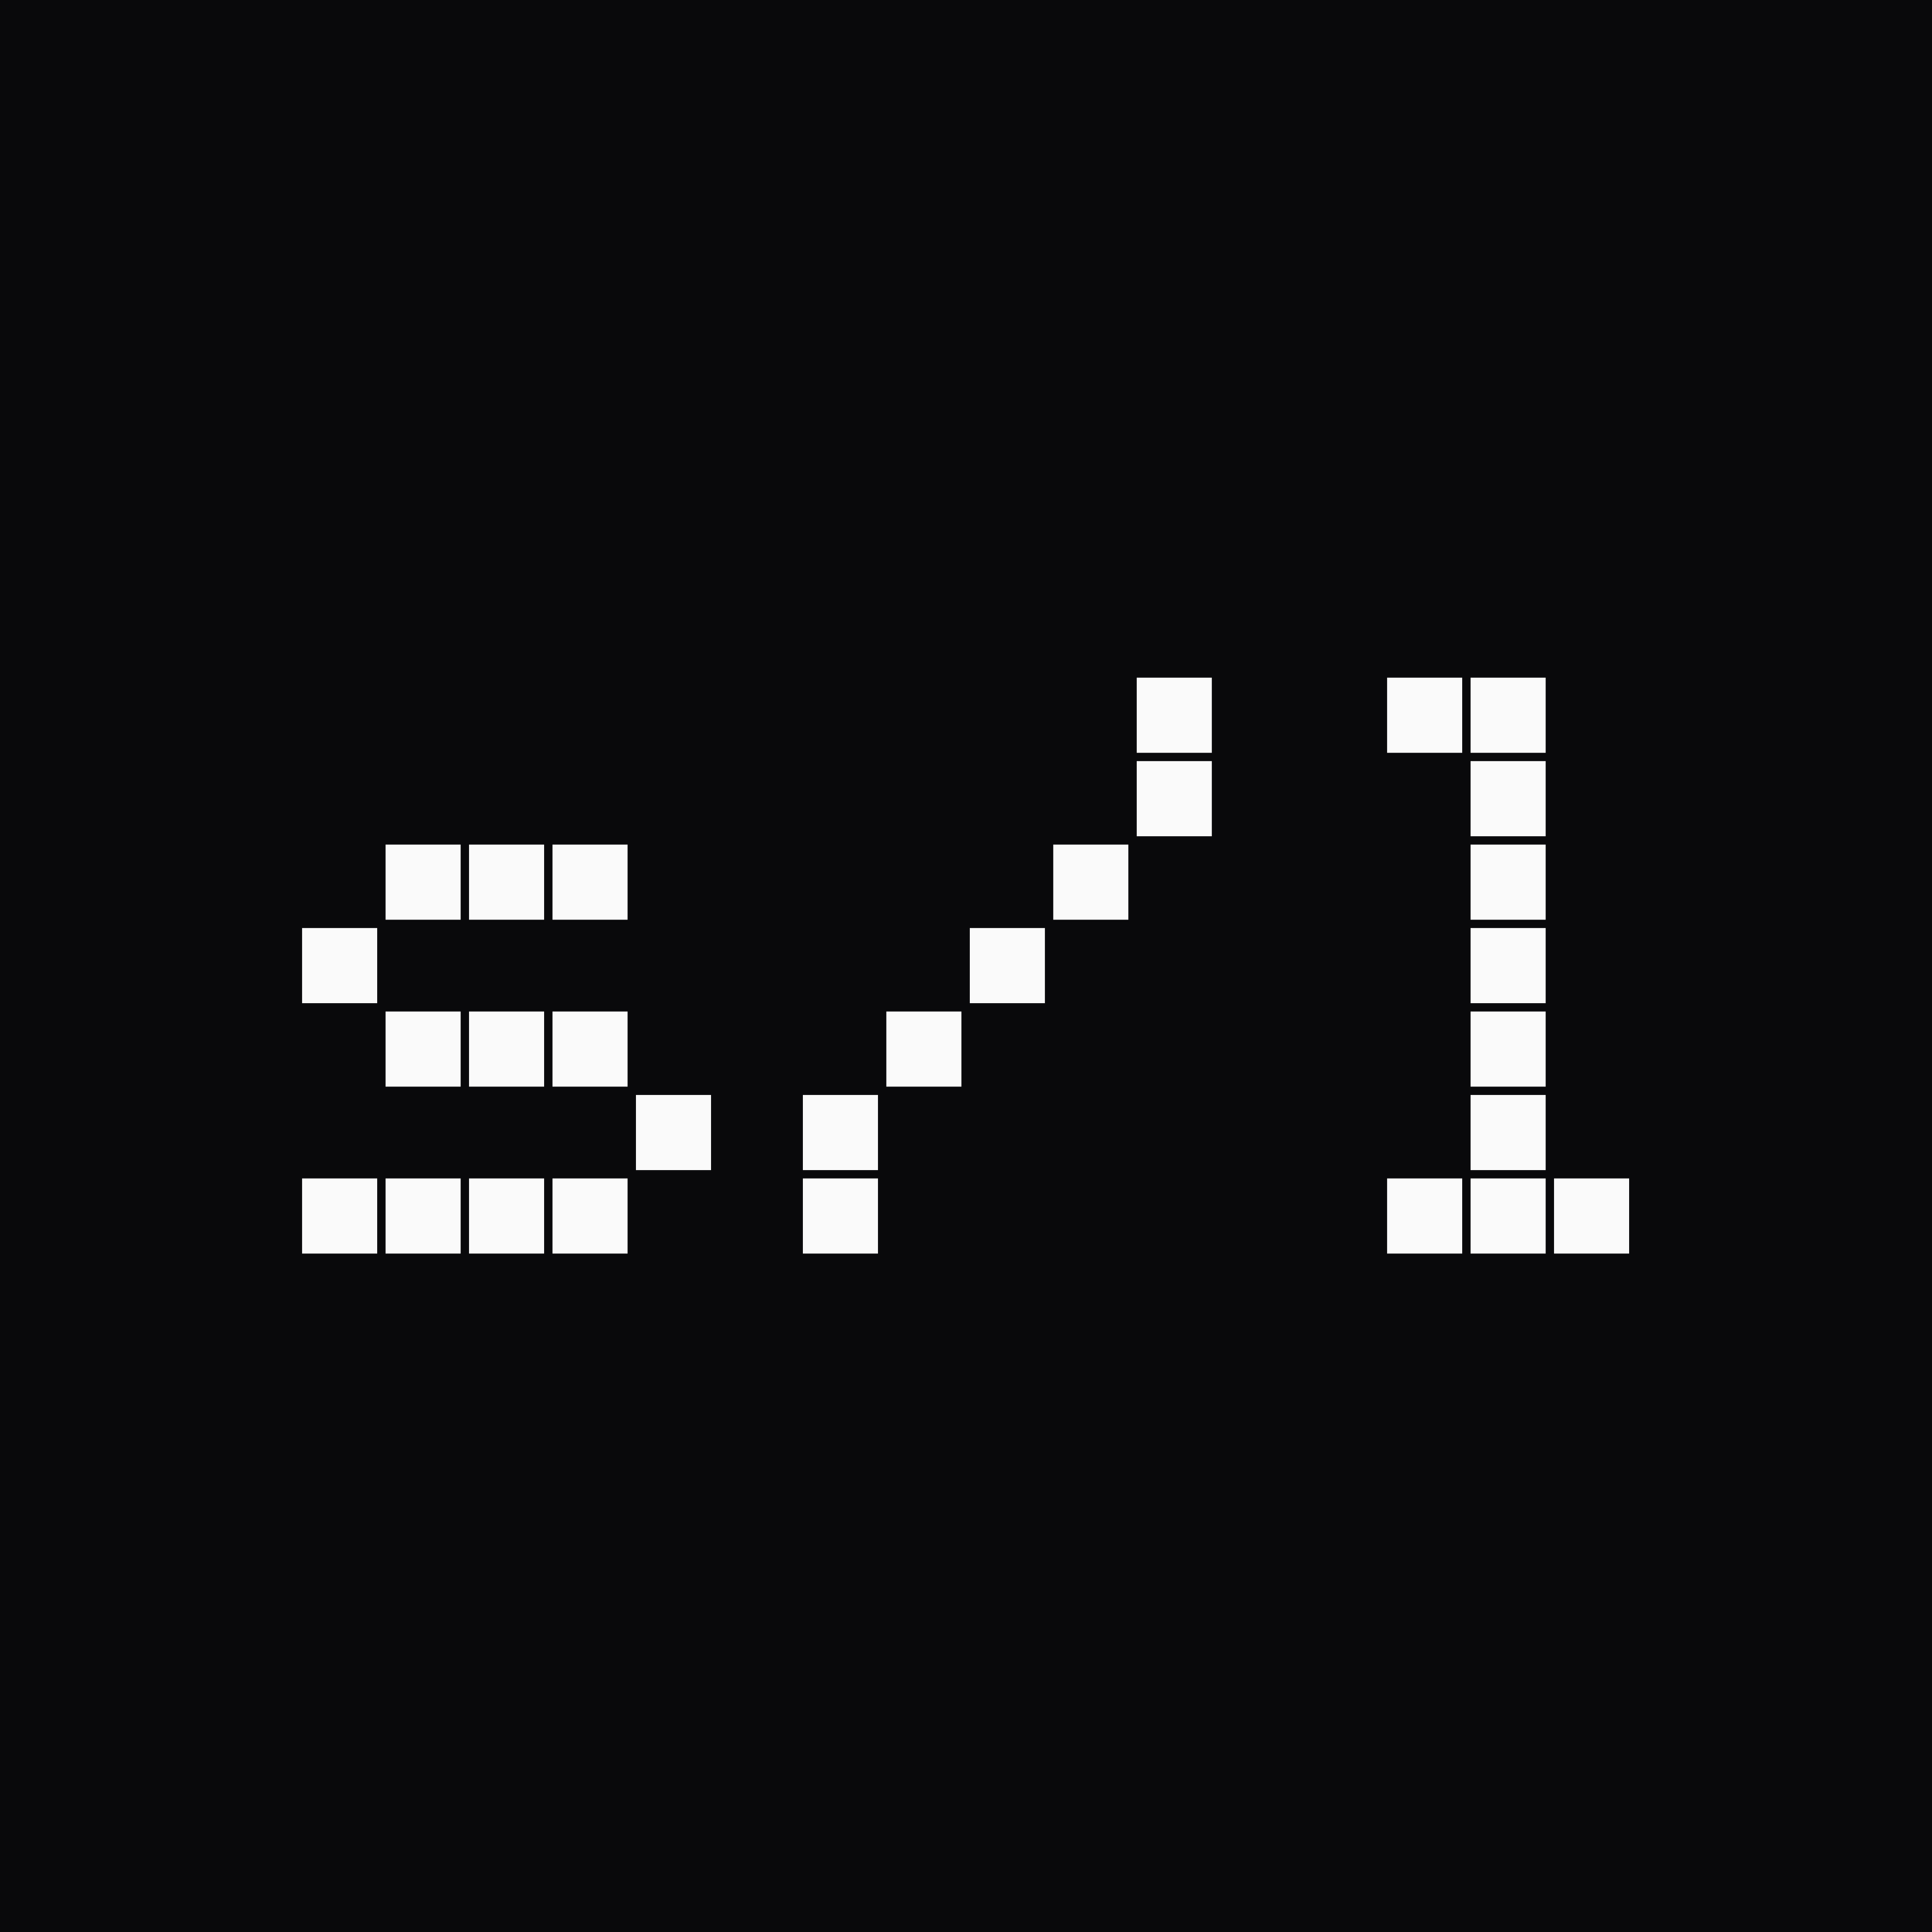 <?xml version="1.0" encoding="UTF-8"?>
<!-- Generated by Pixelmator Pro 3.7.1 -->
<svg width="1000" height="1000" viewBox="0 0 1000 1000" xmlns="http://www.w3.org/2000/svg">
    <path id="Rectangle" fill="#09090b" fill-rule="evenodd" stroke="none" d="M 0 1000 L 1000 1000 L 1000 0 L 0 0 Z"/>
    <path id="sl" fill="#fafafa" fill-rule="evenodd" stroke="none" d="M 718.392 350.76 L 718.392 350.76 C 718.104 350.76 717.96 350.76 717.96 350.76 C 717.96 350.76 717.96 350.904 717.96 351.192 L 717.96 389.208 C 717.96 389.496 717.96 389.64 717.96 389.64 C 717.96 389.64 718.104 389.64 718.392 389.64 L 756.408 389.64 C 756.696 389.64 756.84 389.64 756.84 389.64 C 756.84 389.64 756.84 389.496 756.84 389.208 L 756.84 351.192 C 756.84 350.904 756.84 350.76 756.84 350.76 C 756.84 350.76 756.696 350.76 756.408 350.76 Z M 761.592 350.76 L 761.592 350.76 C 761.304 350.76 761.16 350.76 761.16 350.76 C 761.16 350.76 761.16 350.904 761.16 351.192 L 761.16 389.208 C 761.16 389.496 761.16 389.64 761.16 389.64 C 761.16 389.64 761.304 389.64 761.592 389.64 L 799.608 389.64 C 799.896 389.64 800.04 389.64 800.04 389.64 C 800.04 389.64 800.04 389.496 800.04 389.208 L 800.04 351.192 C 800.04 350.904 800.04 350.76 800.04 350.76 C 800.04 350.76 799.896 350.76 799.608 350.76 Z M 761.592 393.96 L 761.592 393.96 C 761.304 393.96 761.16 393.96 761.16 393.96 C 761.16 393.96 761.16 394.104 761.16 394.392 L 761.16 432.408 C 761.16 432.696 761.16 432.84 761.16 432.84 C 761.16 432.84 761.304 432.84 761.592 432.84 L 799.608 432.84 C 799.896 432.84 800.04 432.84 800.04 432.84 C 800.04 432.84 800.04 432.696 800.04 432.408 L 800.04 394.392 C 800.04 394.104 800.04 393.96 800.04 393.96 C 800.04 393.96 799.896 393.96 799.608 393.96 Z M 761.592 437.16 L 761.592 437.16 C 761.304 437.16 761.16 437.16 761.16 437.16 C 761.16 437.16 761.16 437.304 761.16 437.592 L 761.16 475.608 C 761.16 475.896 761.16 476.04 761.16 476.04 C 761.16 476.04 761.304 476.04 761.592 476.04 L 799.608 476.04 C 799.896 476.04 800.04 476.04 800.04 476.04 C 800.04 476.04 800.04 475.896 800.04 475.608 L 800.04 437.592 C 800.04 437.304 800.04 437.16 800.04 437.16 C 800.04 437.16 799.896 437.16 799.608 437.16 Z M 761.592 480.36 L 761.592 480.36 C 761.304 480.36 761.16 480.36 761.16 480.36 C 761.16 480.36 761.16 480.504 761.16 480.792 L 761.16 518.808 C 761.16 519.096 761.16 519.24 761.16 519.24 C 761.16 519.24 761.304 519.24 761.592 519.24 L 799.608 519.24 C 799.896 519.24 800.04 519.24 800.04 519.24 C 800.04 519.24 800.04 519.096 800.04 518.808 L 800.04 480.792 C 800.04 480.504 800.04 480.36 800.04 480.36 C 800.04 480.36 799.896 480.36 799.608 480.36 Z M 761.592 523.56 L 761.592 523.56 C 761.304 523.56 761.16 523.56 761.16 523.56 C 761.16 523.56 761.16 523.704 761.16 523.992 L 761.16 562.008 C 761.16 562.296 761.16 562.44 761.16 562.44 C 761.16 562.44 761.304 562.44 761.592 562.44 L 799.608 562.44 C 799.896 562.44 800.04 562.44 800.04 562.44 C 800.04 562.44 800.04 562.296 800.04 562.008 L 800.04 523.992 C 800.04 523.704 800.04 523.56 800.04 523.56 C 800.04 523.56 799.896 523.56 799.608 523.56 Z M 761.592 566.76 L 761.592 566.76 C 761.304 566.76 761.16 566.76 761.16 566.76 C 761.16 566.76 761.16 566.904 761.16 567.192 L 761.16 605.208 C 761.16 605.496 761.16 605.64 761.16 605.64 C 761.16 605.64 761.304 605.64 761.592 605.64 L 799.608 605.64 C 799.896 605.64 800.04 605.64 800.04 605.64 C 800.04 605.64 800.04 605.496 800.04 605.208 L 800.04 567.192 C 800.04 566.904 800.04 566.76 800.04 566.76 C 800.04 566.76 799.896 566.76 799.608 566.76 Z M 718.392 609.96 L 718.392 609.96 C 718.104 609.96 717.96 609.96 717.96 609.96 C 717.96 609.96 717.96 610.104 717.96 610.392 L 717.96 648.408 C 717.96 648.696 717.96 648.84 717.96 648.84 C 717.96 648.84 718.104 648.84 718.392 648.84 L 756.408 648.84 C 756.696 648.84 756.84 648.84 756.84 648.84 C 756.84 648.84 756.84 648.696 756.84 648.408 L 756.84 610.392 C 756.84 610.104 756.84 609.96 756.84 609.96 C 756.84 609.96 756.696 609.96 756.408 609.96 Z M 761.592 609.96 L 761.592 609.96 C 761.304 609.96 761.16 609.96 761.16 609.96 C 761.16 609.96 761.16 610.104 761.16 610.392 L 761.16 648.408 C 761.16 648.696 761.16 648.84 761.16 648.84 C 761.16 648.84 761.304 648.84 761.592 648.84 L 799.608 648.84 C 799.896 648.84 800.04 648.84 800.04 648.84 C 800.04 648.84 800.04 648.696 800.04 648.408 L 800.04 610.392 C 800.04 610.104 800.04 609.96 800.04 609.96 C 800.04 609.96 799.896 609.96 799.608 609.96 Z M 804.792 609.96 L 804.792 609.96 C 804.504 609.96 804.36 609.96 804.36 609.96 C 804.36 609.96 804.36 610.104 804.36 610.392 L 804.36 648.408 C 804.36 648.696 804.36 648.84 804.36 648.84 C 804.36 648.84 804.504 648.84 804.792 648.84 L 842.808 648.84 C 843.096 648.84 843.24 648.84 843.24 648.84 C 843.24 648.84 843.24 648.696 843.24 648.408 L 843.24 610.392 C 843.24 610.104 843.24 609.96 843.24 609.96 C 843.24 609.96 843.096 609.96 842.808 609.96 Z M 588.792 350.76 L 588.792 350.76 C 588.504 350.76 588.36 350.76 588.36 350.76 C 588.36 350.76 588.36 350.904 588.36 351.192 L 588.36 389.208 C 588.36 389.496 588.36 389.64 588.36 389.64 C 588.36 389.64 588.504 389.64 588.792 389.64 L 626.808 389.64 C 627.096 389.64 627.24 389.64 627.24 389.64 C 627.24 389.64 627.24 389.496 627.24 389.208 L 627.24 351.192 C 627.24 350.904 627.24 350.76 627.24 350.76 C 627.24 350.76 627.096 350.76 626.808 350.76 Z M 588.792 393.96 L 588.792 393.96 C 588.504 393.96 588.36 393.96 588.36 393.96 C 588.36 393.96 588.36 394.104 588.36 394.392 L 588.36 432.408 C 588.36 432.696 588.36 432.84 588.36 432.84 C 588.36 432.84 588.504 432.84 588.792 432.84 L 626.808 432.84 C 627.096 432.84 627.24 432.84 627.24 432.84 C 627.24 432.84 627.24 432.696 627.24 432.408 L 627.24 394.392 C 627.24 394.104 627.24 393.96 627.24 393.96 C 627.24 393.96 627.096 393.96 626.808 393.96 Z M 545.592 437.16 L 545.592 437.16 C 545.304 437.16 545.16 437.16 545.16 437.16 C 545.16 437.16 545.16 437.304 545.16 437.592 L 545.16 475.608 C 545.16 475.896 545.16 476.04 545.16 476.04 C 545.16 476.04 545.304 476.04 545.592 476.04 L 583.608 476.04 C 583.896 476.04 584.04 476.04 584.04 476.04 C 584.04 476.04 584.04 475.896 584.04 475.608 L 584.04 437.592 C 584.04 437.304 584.04 437.16 584.04 437.16 C 584.04 437.16 583.896 437.16 583.608 437.16 Z M 502.392 480.36 L 502.392 480.36 C 502.104 480.36 501.96 480.36 501.96 480.36 C 501.96 480.36 501.96 480.504 501.96 480.792 L 501.96 518.808 C 501.96 519.096 501.96 519.24 501.96 519.24 C 501.96 519.24 502.104 519.24 502.392 519.24 L 540.408 519.24 C 540.696 519.24 540.84 519.24 540.84 519.24 C 540.84 519.24 540.84 519.096 540.84 518.808 L 540.84 480.792 C 540.84 480.504 540.84 480.36 540.84 480.36 C 540.84 480.36 540.696 480.36 540.408 480.36 Z M 459.192 523.56 L 459.192 523.56 C 458.904 523.56 458.76 523.56 458.76 523.56 C 458.76 523.56 458.76 523.704 458.76 523.992 L 458.76 562.008 C 458.76 562.296 458.76 562.44 458.76 562.44 C 458.76 562.44 458.904 562.44 459.192 562.44 L 497.208 562.44 C 497.496 562.44 497.64 562.44 497.64 562.44 C 497.64 562.44 497.64 562.296 497.64 562.008 L 497.64 523.992 C 497.64 523.704 497.64 523.56 497.64 523.56 C 497.64 523.56 497.496 523.56 497.208 523.56 Z M 415.992 566.76 L 415.992 566.76 C 415.704 566.76 415.56 566.76 415.56 566.76 C 415.56 566.76 415.56 566.904 415.56 567.192 L 415.56 605.208 C 415.56 605.496 415.56 605.64 415.56 605.64 C 415.56 605.64 415.704 605.64 415.992 605.64 L 454.008 605.64 C 454.296 605.64 454.44 605.64 454.44 605.64 C 454.44 605.64 454.44 605.496 454.44 605.208 L 454.44 567.192 C 454.44 566.904 454.44 566.76 454.44 566.76 C 454.44 566.76 454.296 566.76 454.008 566.76 Z M 415.992 609.96 L 415.992 609.96 C 415.704 609.96 415.56 609.96 415.56 609.96 C 415.56 609.96 415.56 610.104 415.56 610.392 L 415.56 648.408 C 415.56 648.696 415.56 648.84 415.56 648.84 C 415.56 648.84 415.704 648.84 415.992 648.84 L 454.008 648.84 C 454.296 648.84 454.44 648.84 454.44 648.84 C 454.44 648.84 454.44 648.696 454.44 648.408 L 454.44 610.392 C 454.44 610.104 454.44 609.96 454.44 609.96 C 454.44 609.96 454.296 609.96 454.008 609.96 Z M 199.992 437.16 L 199.992 437.16 C 199.704 437.16 199.56 437.16 199.56 437.16 C 199.56 437.16 199.56 437.304 199.56 437.592 L 199.56 475.608 C 199.56 475.896 199.56 476.04 199.56 476.04 C 199.56 476.04 199.704 476.04 199.992 476.04 L 238.008 476.04 C 238.296 476.04 238.44 476.04 238.44 476.04 C 238.44 476.04 238.44 475.896 238.44 475.608 L 238.44 437.592 C 238.44 437.304 238.44 437.16 238.44 437.16 C 238.44 437.16 238.296 437.16 238.008 437.16 Z M 243.192 437.16 L 243.192 437.16 C 242.904 437.16 242.76 437.16 242.76 437.16 C 242.76 437.16 242.76 437.304 242.76 437.592 L 242.76 475.608 C 242.76 475.896 242.76 476.04 242.76 476.04 C 242.76 476.04 242.904 476.04 243.192 476.04 L 281.208 476.04 C 281.496 476.04 281.64 476.04 281.64 476.04 C 281.64 476.04 281.64 475.896 281.64 475.608 L 281.64 437.592 C 281.64 437.304 281.64 437.16 281.64 437.16 C 281.64 437.16 281.496 437.16 281.208 437.16 Z M 286.392 437.16 L 286.392 437.16 C 286.104 437.16 285.96 437.16 285.96 437.16 C 285.96 437.16 285.96 437.304 285.96 437.592 L 285.96 475.608 C 285.96 475.896 285.96 476.04 285.96 476.04 C 285.96 476.04 286.104 476.04 286.392 476.04 L 324.408 476.04 C 324.696 476.04 324.84 476.04 324.84 476.04 C 324.84 476.04 324.84 475.896 324.84 475.608 L 324.84 437.592 C 324.84 437.304 324.84 437.16 324.84 437.16 C 324.84 437.16 324.696 437.16 324.408 437.16 Z M 156.792 480.36 L 156.792 480.36 C 156.504 480.36 156.36 480.36 156.36 480.36 C 156.36 480.36 156.36 480.504 156.36 480.792 L 156.36 518.808 C 156.36 519.096 156.36 519.24 156.36 519.24 C 156.36 519.24 156.504 519.24 156.792 519.24 L 194.808 519.24 C 195.096 519.24 195.24 519.24 195.24 519.24 C 195.24 519.24 195.24 519.096 195.24 518.808 L 195.24 480.792 C 195.24 480.504 195.24 480.36 195.24 480.36 C 195.24 480.36 195.096 480.36 194.808 480.36 Z M 199.992 523.56 L 199.992 523.56 C 199.704 523.56 199.56 523.56 199.56 523.56 C 199.56 523.56 199.56 523.704 199.56 523.992 L 199.56 562.008 C 199.56 562.296 199.56 562.44 199.56 562.44 C 199.56 562.44 199.704 562.44 199.992 562.44 L 238.008 562.44 C 238.296 562.44 238.44 562.44 238.44 562.44 C 238.44 562.44 238.44 562.296 238.44 562.008 L 238.44 523.992 C 238.44 523.704 238.44 523.56 238.44 523.56 C 238.44 523.56 238.296 523.56 238.008 523.56 Z M 243.192 523.56 L 243.192 523.56 C 242.904 523.56 242.76 523.56 242.76 523.56 C 242.76 523.56 242.76 523.704 242.76 523.992 L 242.76 562.008 C 242.76 562.296 242.76 562.44 242.76 562.44 C 242.76 562.44 242.904 562.44 243.192 562.44 L 281.208 562.44 C 281.496 562.44 281.64 562.44 281.64 562.44 C 281.64 562.44 281.64 562.296 281.64 562.008 L 281.64 523.992 C 281.64 523.704 281.64 523.56 281.64 523.56 C 281.64 523.56 281.496 523.56 281.208 523.56 Z M 286.392 523.56 L 286.392 523.56 C 286.104 523.56 285.96 523.56 285.96 523.56 C 285.96 523.56 285.96 523.704 285.96 523.992 L 285.96 562.008 C 285.96 562.296 285.96 562.44 285.96 562.44 C 285.96 562.44 286.104 562.44 286.392 562.44 L 324.408 562.44 C 324.696 562.44 324.84 562.44 324.84 562.44 C 324.84 562.44 324.84 562.296 324.84 562.008 L 324.84 523.992 C 324.84 523.704 324.84 523.56 324.84 523.56 C 324.84 523.56 324.696 523.56 324.408 523.56 Z M 329.592 566.76 L 329.592 566.76 C 329.304 566.76 329.16 566.76 329.16 566.76 C 329.16 566.76 329.16 566.904 329.16 567.192 L 329.16 605.208 C 329.16 605.496 329.16 605.64 329.16 605.64 C 329.16 605.64 329.304 605.64 329.592 605.64 L 367.608 605.64 C 367.896 605.64 368.04 605.64 368.04 605.64 C 368.04 605.64 368.04 605.496 368.04 605.208 L 368.04 567.192 C 368.04 566.904 368.04 566.76 368.04 566.76 C 368.04 566.76 367.896 566.76 367.608 566.76 Z M 156.792 609.96 L 156.792 609.96 C 156.504 609.96 156.36 609.96 156.36 609.96 C 156.36 609.96 156.36 610.104 156.36 610.392 L 156.36 648.408 C 156.36 648.696 156.36 648.84 156.36 648.84 C 156.36 648.84 156.504 648.84 156.792 648.84 L 194.808 648.84 C 195.096 648.84 195.24 648.84 195.24 648.84 C 195.24 648.84 195.24 648.696 195.24 648.408 L 195.24 610.392 C 195.24 610.104 195.24 609.96 195.24 609.96 C 195.24 609.96 195.096 609.96 194.808 609.96 Z M 199.992 609.96 L 199.992 609.96 C 199.704 609.96 199.56 609.96 199.56 609.96 C 199.56 609.96 199.56 610.104 199.56 610.392 L 199.56 648.408 C 199.56 648.696 199.56 648.84 199.56 648.84 C 199.56 648.84 199.704 648.84 199.992 648.84 L 238.008 648.84 C 238.296 648.84 238.44 648.84 238.44 648.84 C 238.44 648.84 238.44 648.696 238.44 648.408 L 238.44 610.392 C 238.44 610.104 238.44 609.96 238.44 609.96 C 238.44 609.96 238.296 609.96 238.008 609.96 Z M 243.192 609.96 L 243.192 609.96 C 242.904 609.96 242.76 609.96 242.76 609.96 C 242.76 609.96 242.76 610.104 242.76 610.392 L 242.76 648.408 C 242.76 648.696 242.76 648.84 242.76 648.84 C 242.76 648.84 242.904 648.84 243.192 648.84 L 281.208 648.84 C 281.496 648.84 281.64 648.84 281.64 648.84 C 281.64 648.84 281.64 648.696 281.64 648.408 L 281.64 610.392 C 281.64 610.104 281.64 609.96 281.64 609.96 C 281.64 609.96 281.496 609.96 281.208 609.96 Z M 286.392 609.96 L 286.392 609.96 C 286.104 609.96 285.96 609.96 285.96 609.96 C 285.96 609.96 285.96 610.104 285.96 610.392 L 285.96 648.408 C 285.96 648.696 285.96 648.84 285.96 648.84 C 285.96 648.84 286.104 648.84 286.392 648.84 L 324.408 648.84 C 324.696 648.84 324.84 648.84 324.84 648.84 C 324.84 648.84 324.84 648.696 324.84 648.408 L 324.84 610.392 C 324.84 610.104 324.84 609.96 324.84 609.96 C 324.84 609.96 324.696 609.96 324.408 609.96 Z"/>
</svg>
